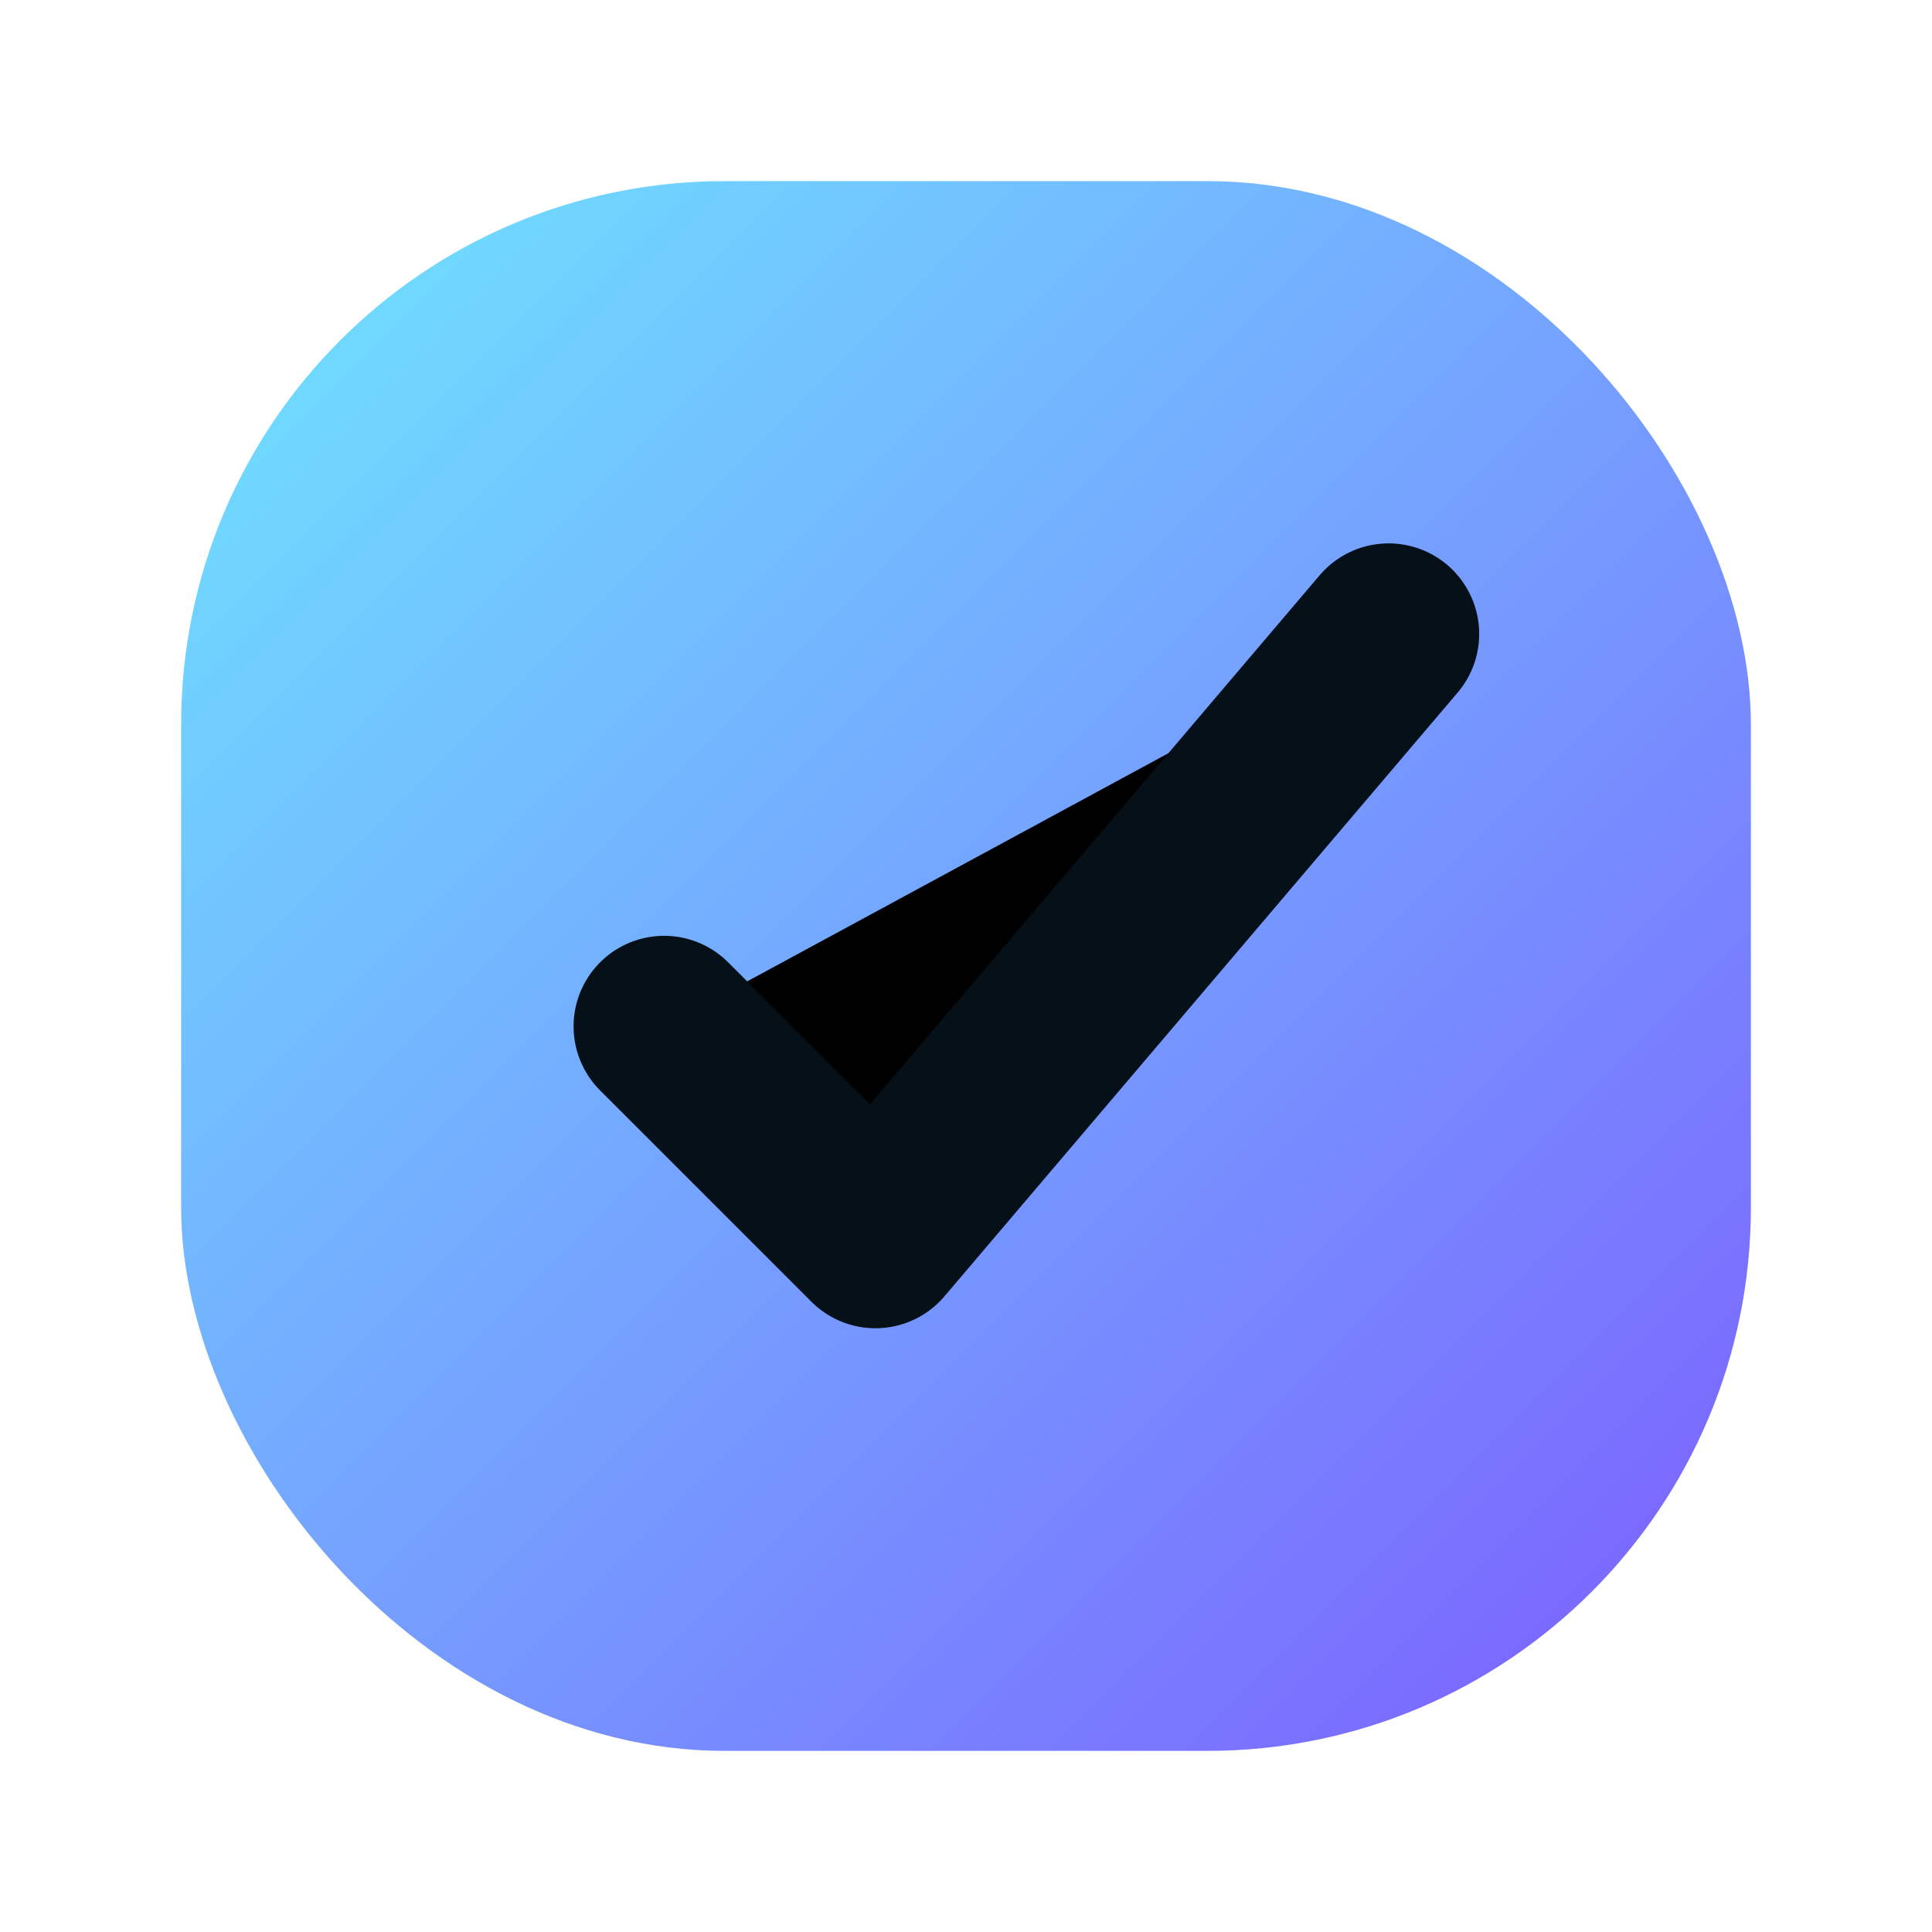<svg xmlns="http://www.w3.org/2000/svg" width="64" height="64" viewBox="0 0 64 64" role="img" aria-label="Qallity mark">
  <defs>
    <linearGradient id="g" x1="0" y1="0" x2="1" y2="1">
      <stop offset="0" stop-color="#6ee7ff"/>
      <stop offset="1" stop-color="#7c5cff"/>
    </linearGradient>
  </defs>
  <rect x="6" y="6" width="52" height="52" rx="18" fill="url(#g)"/>
  <path d="M22 34l7 7 17-20" stroke="#061019" stroke-width="6" stroke-linecap="round" stroke-linejoin="round"/>
</svg>
